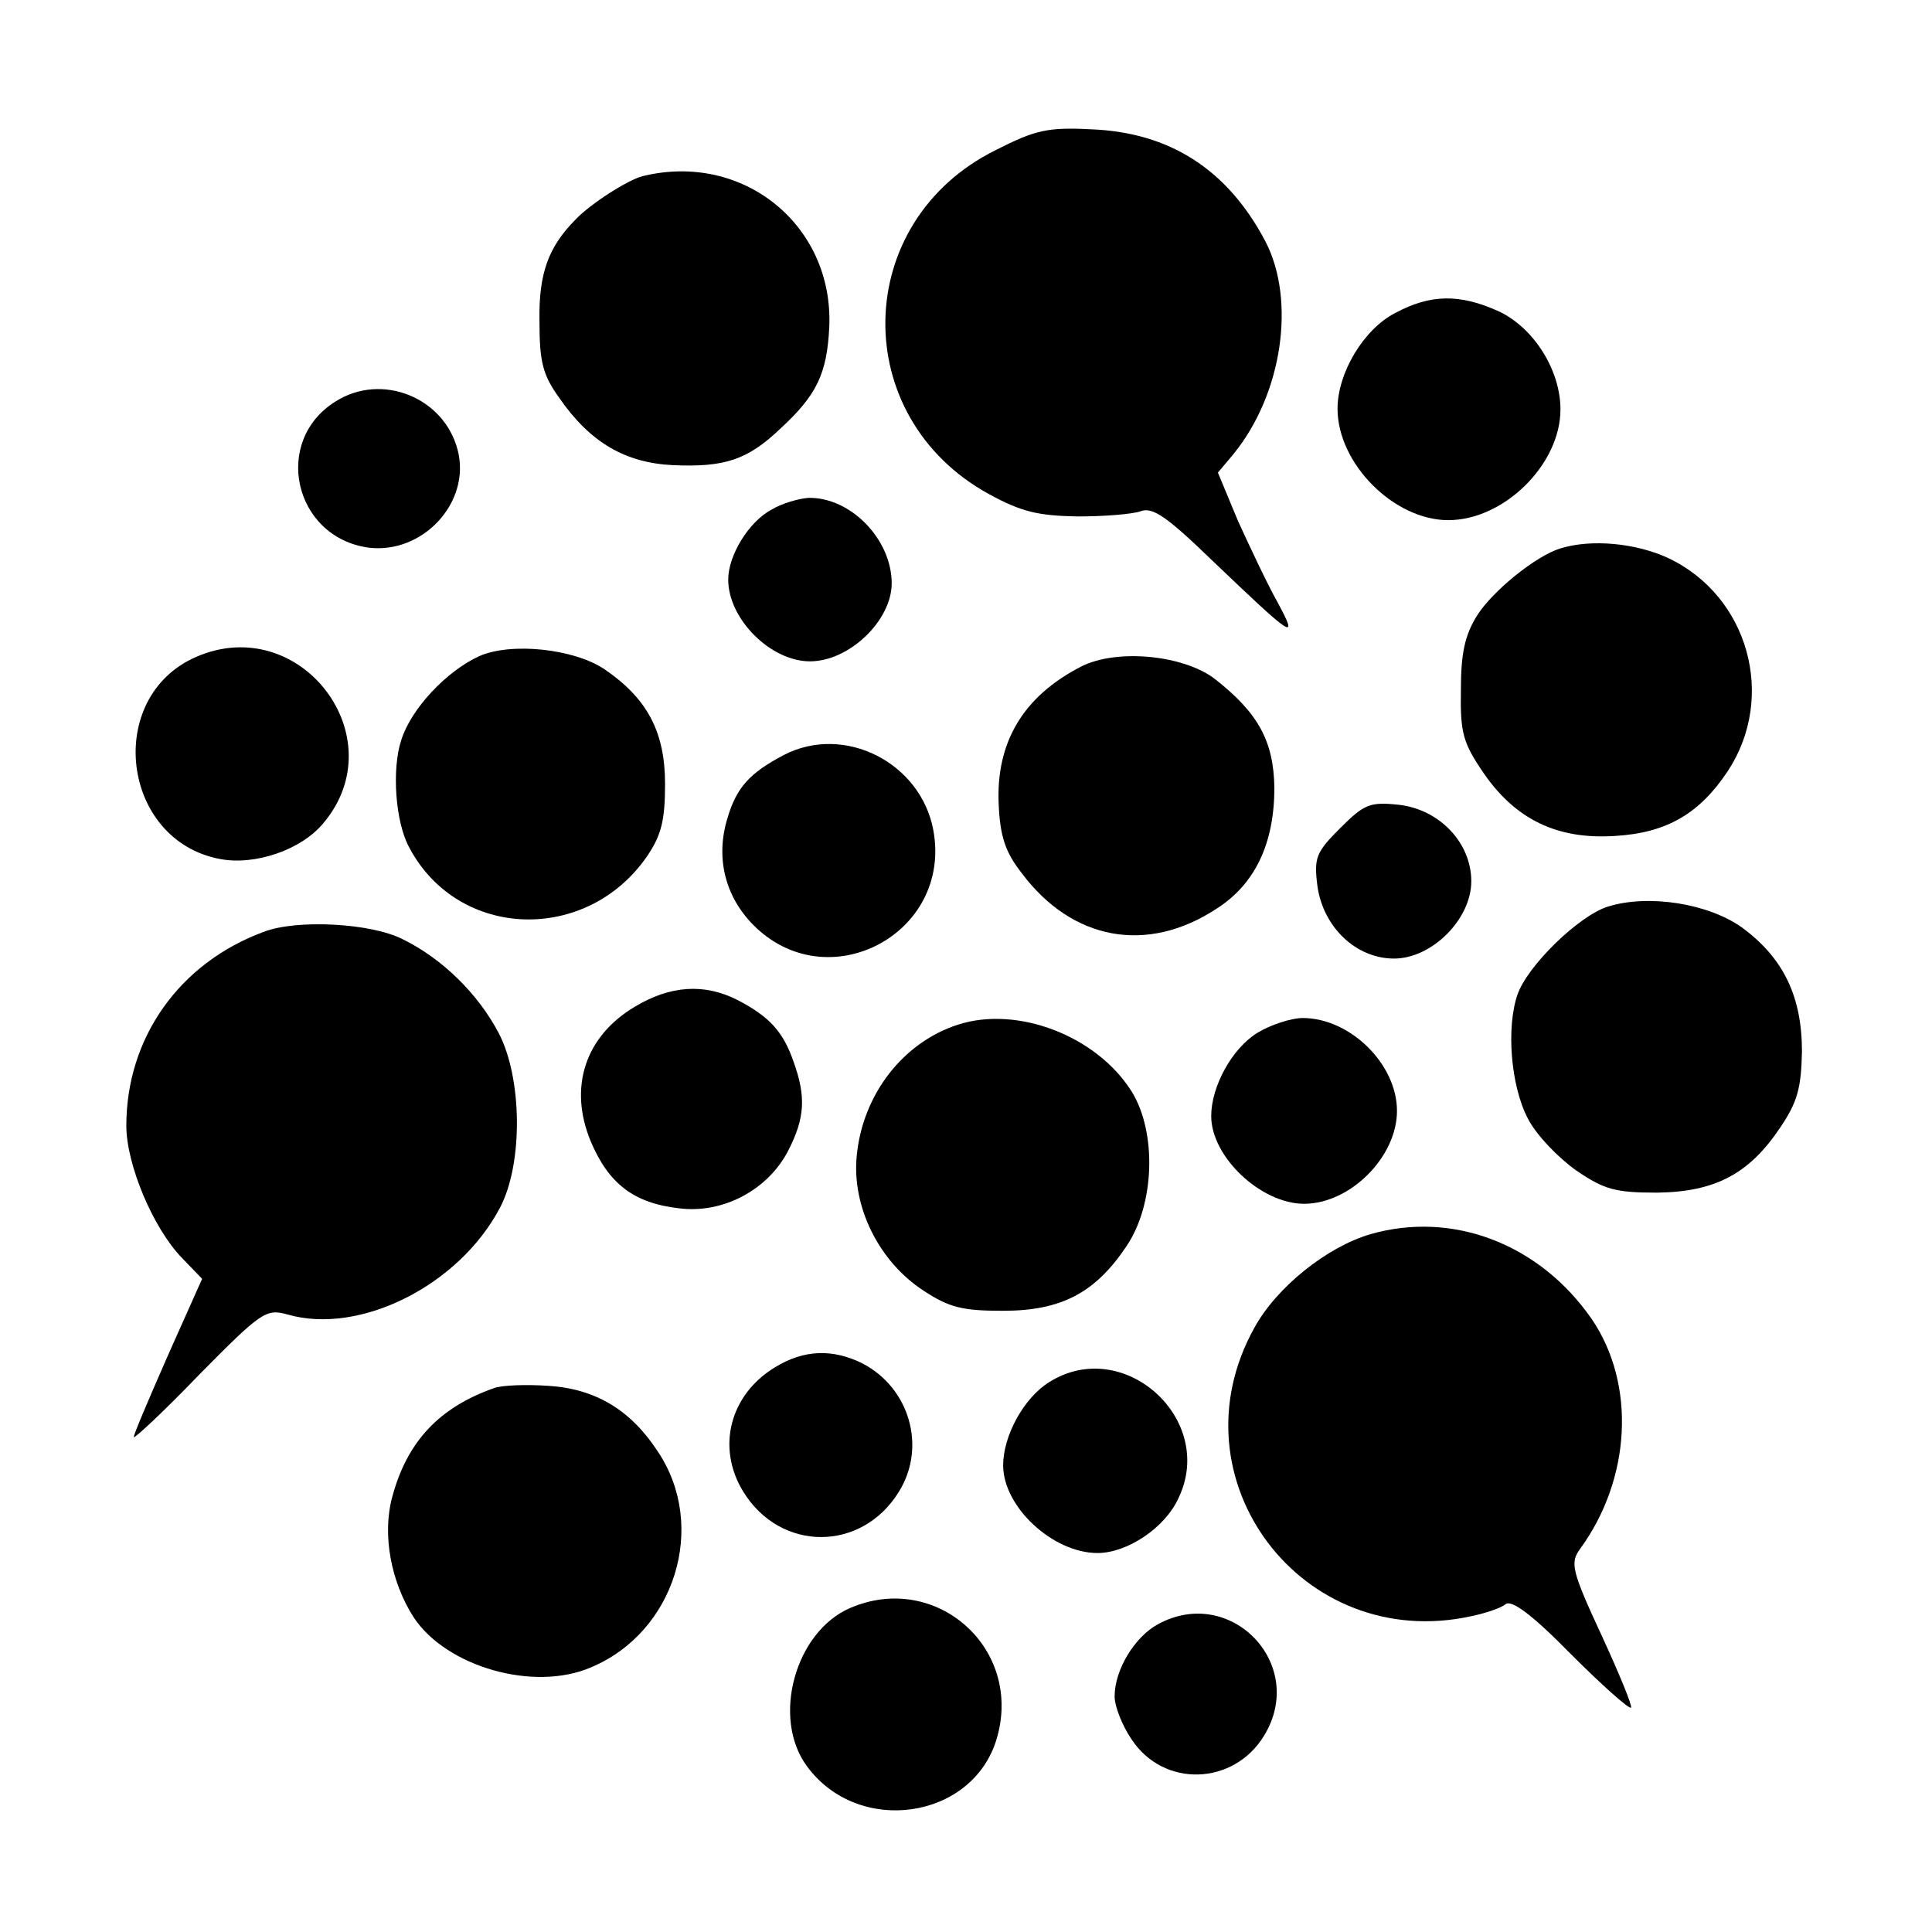 <?xml version="1.0" standalone="no"?>
<!DOCTYPE svg PUBLIC "-//W3C//DTD SVG 20010904//EN"
 "http://www.w3.org/TR/2001/REC-SVG-20010904/DTD/svg10.dtd">
<svg version="1.0" xmlns="http://www.w3.org/2000/svg"
 width="260pt" height="260pt" viewBox="0 0 260 260"
 preserveAspectRatio="xMidYMid meet">
<g transform="translate(0,260) scale(0.1,-0.1)"
fill="#000000" stroke="none">
<path d="M1340 2398 c-194 -96 -199 -359 -9 -463 44 -24 66 -29 119 -30 36 0
74 3 85 7 16 6 35 -7 95 -65 112 -107 118 -111 89 -57 -14 25 -37 74 -53 109
l-27 65 21 25 c66 81 84 207 43 286 -51 97 -129 147 -235 151 -58 3 -75 -1
-128 -28z"/>
<path d="M865 2363 c-20 -5 -70 -37 -90 -58 -37 -37 -50 -73 -49 -136 0 -56 4
-73 27 -105 41 -59 88 -87 153 -90 69 -3 100 7 144 49 49 45 63 74 66 137 6
137 -116 236 -251 203z"/>
<path d="M1878 2179 c-43 -22 -78 -81 -78 -129 0 -74 76 -150 149 -150 75 0
151 75 151 149 0 53 -36 110 -83 132 -53 24 -92 23 -139 -2z"/>
<path d="M452 2060 c-86 -53 -57 -183 44 -197 73 -9 138 61 120 131 -18 71
-102 105 -164 66z"/>
<path d="M1038 1914 c-30 -16 -58 -61 -58 -94 0 -53 57 -110 110 -110 53 0
110 55 110 105 0 59 -55 116 -112 115 -13 -1 -35 -7 -50 -16z"/>
<path d="M2100 1862 c-33 -10 -91 -57 -112 -90 -17 -27 -22 -52 -22 -101 -1
-58 3 -71 31 -112 43 -62 99 -89 176 -84 70 4 114 30 152 87 66 100 28 236
-80 287 -43 20 -103 26 -145 13z"/>
<path d="M264 1716 c-124 -54 -101 -247 32 -272 47 -9 109 12 139 48 98 116
-31 285 -171 224z"/>
<path d="M645 1717 c-44 -20 -92 -71 -105 -113 -13 -39 -8 -111 11 -145 66
-124 239 -129 320 -11 19 28 24 48 24 97 0 70 -24 115 -81 154 -41 28 -126 37
-169 18z"/>
<path d="M1455 1703 c-78 -40 -115 -102 -111 -186 2 -43 9 -64 31 -92 68 -91
169 -109 262 -48 52 33 78 88 78 163 -1 63 -22 101 -81 147 -43 32 -132 40
-179 16z"/>
<path d="M1055 1584 c-46 -24 -64 -44 -76 -85 -16 -52 -4 -104 34 -143 100
-102 269 -13 243 127 -17 91 -120 143 -201 101z"/>
<path d="M1804 1486 c-33 -33 -36 -40 -31 -79 8 -55 52 -97 103 -97 51 0 104
53 104 104 0 52 -43 97 -98 103 -38 4 -46 1 -78 -31z"/>
<path d="M2164 1380 c-39 -12 -109 -80 -122 -119 -15 -44 -9 -122 14 -166 11
-22 41 -53 65 -70 38 -26 53 -30 109 -30 78 1 124 25 166 88 23 34 28 53 29
102 0 74 -25 126 -81 167 -45 32 -125 45 -180 28z"/>
<path d="M355 1346 c-114 -42 -185 -143 -185 -261 0 -52 36 -138 75 -178 l27
-28 -46 -103 c-25 -57 -46 -106 -46 -110 0 -3 40 34 88 84 84 85 90 89 119 81
97 -28 231 39 286 144 31 59 30 174 -2 235 -28 53 -76 100 -129 126 -43 22
-143 27 -187 10z"/>
<path d="M854 1245 c-67 -40 -89 -109 -59 -181 24 -57 58 -83 118 -90 60 -8
121 25 148 78 22 43 24 72 7 119 -14 41 -33 61 -75 83 -45 23 -91 20 -139 -9z"/>
<path d="M1289 1221 c-74 -24 -128 -94 -136 -176 -7 -69 30 -143 90 -182 35
-23 53 -27 107 -27 78 0 124 24 166 87 38 56 41 153 7 208 -47 75 -154 116
-234 90z"/>
<path d="M1692 1210 c-34 -21 -62 -72 -62 -112 0 -55 67 -118 125 -118 62 0
125 63 125 125 0 63 -63 125 -127 125 -15 0 -43 -9 -61 -20z"/>
<path d="M1844 939 c-58 -17 -126 -71 -156 -126 -113 -203 64 -438 292 -388
19 4 40 11 46 16 8 7 37 -15 88 -67 42 -42 79 -75 81 -72 2 2 -16 46 -40 98
-40 86 -42 97 -29 115 69 94 76 222 16 310 -70 101 -187 146 -298 114z"/>
<path d="M1043 760 c-61 -37 -79 -108 -43 -167 50 -82 160 -82 210 0 37 60 14
139 -49 172 -40 20 -79 19 -118 -5z"/>
<path d="M1412 740 c-34 -21 -62 -72 -62 -112 0 -56 67 -118 127 -118 40 0 91
34 109 74 51 106 -74 219 -174 156z"/>
<path d="M665 732 c-74 -26 -117 -72 -137 -146 -14 -51 -2 -115 29 -163 44
-66 161 -100 238 -67 113 47 158 190 90 291 -36 55 -83 84 -147 88 -29 2 -62
1 -73 -3z"/>
<path d="M1144 436 c-74 -32 -106 -148 -58 -213 69 -94 222 -72 255 36 37 122
-81 227 -197 177z"/>
<path d="M1558 414 c-31 -17 -58 -61 -58 -97 0 -13 10 -39 23 -58 43 -65 137
-62 178 5 59 96 -45 204 -143 150z"/>
</g>
</svg>
